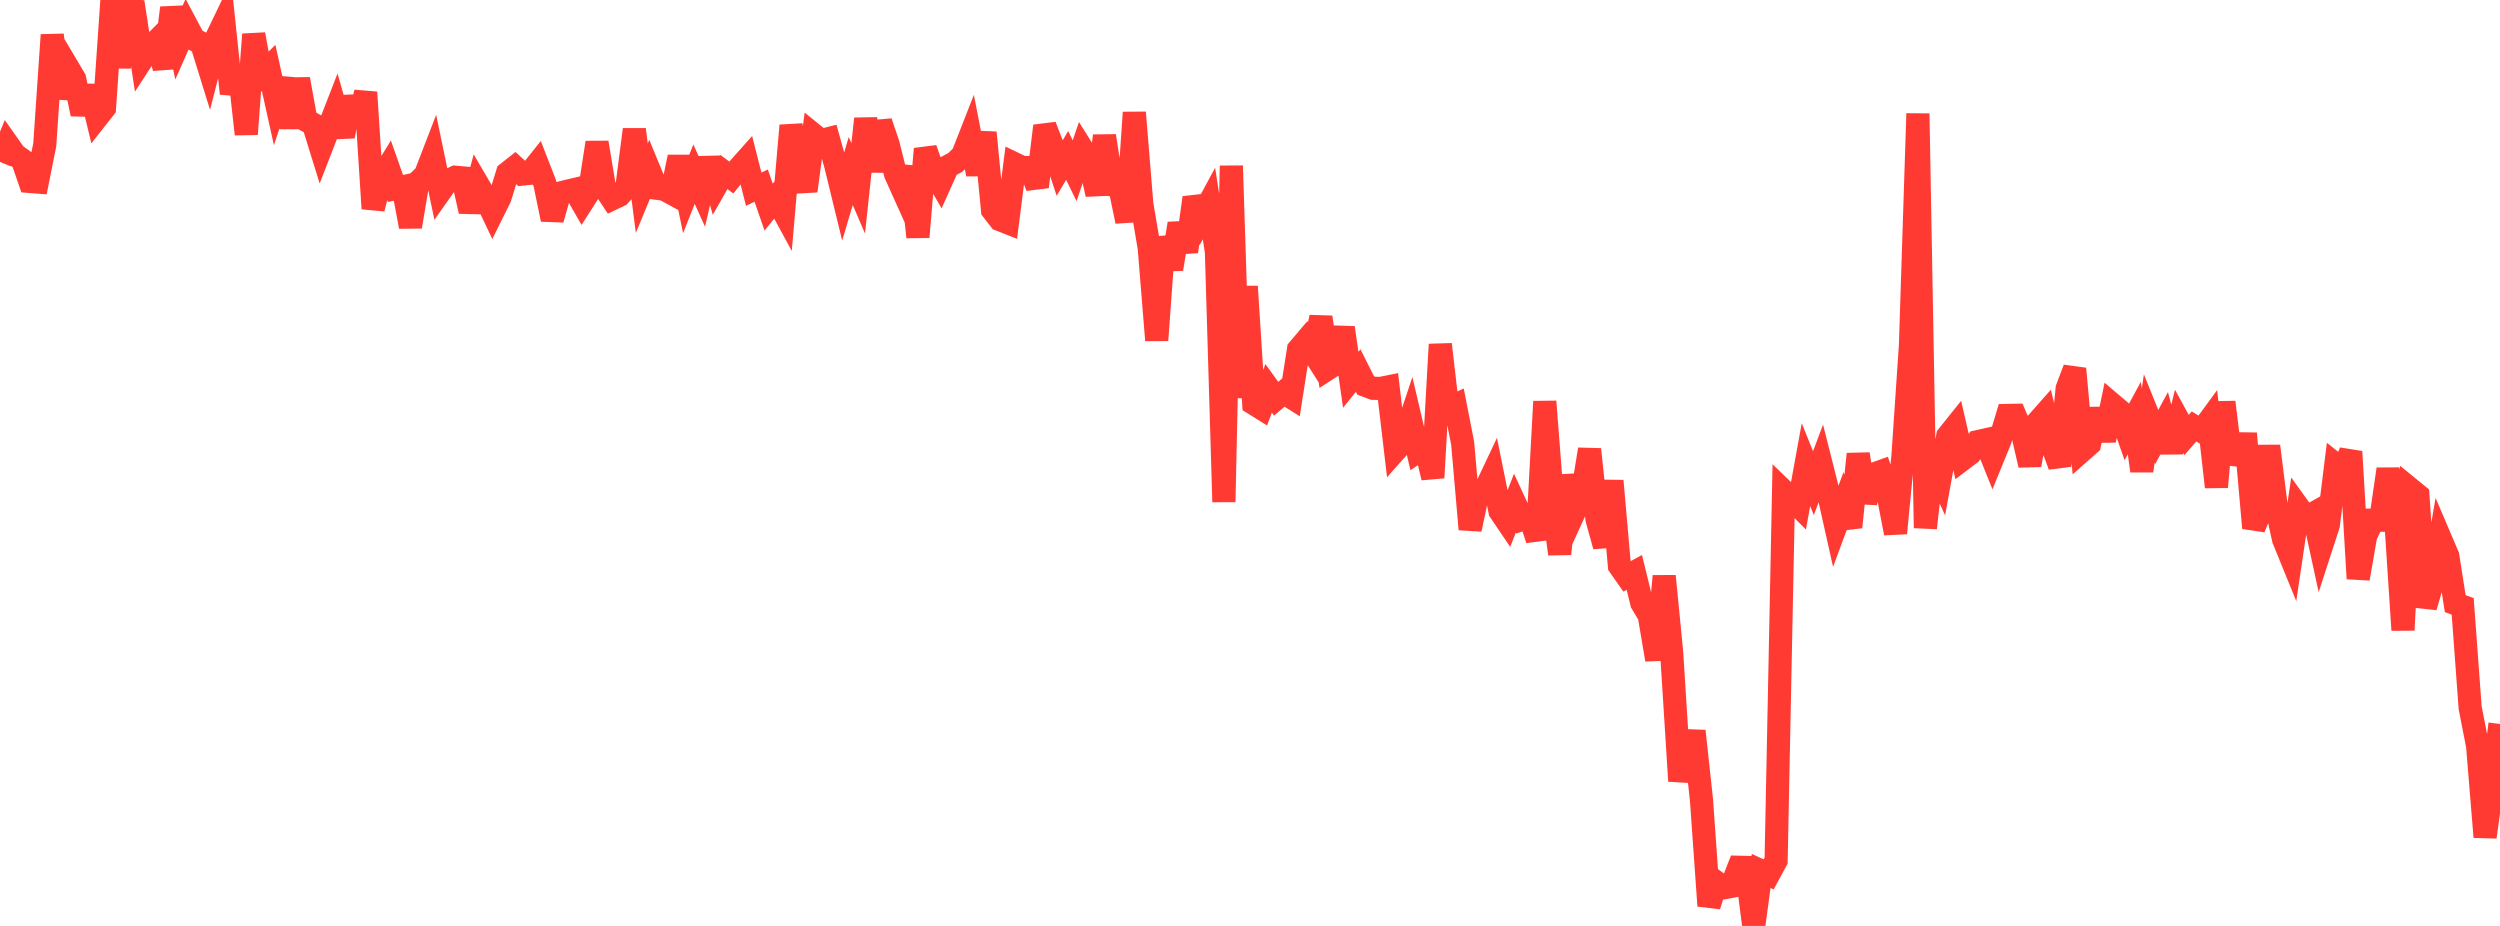<?xml version="1.0" standalone="no"?>
<!DOCTYPE svg PUBLIC "-//W3C//DTD SVG 1.1//EN" "http://www.w3.org/Graphics/SVG/1.1/DTD/svg11.dtd">

<svg width="135" height="50" viewBox="0 0 135 50" preserveAspectRatio="none" 
  xmlns="http://www.w3.org/2000/svg"
  xmlns:xlink="http://www.w3.org/1999/xlink">


<polyline points="0.0, 8.745 0.403, 7.771 0.806, 8.342 1.209, 8.634 1.612, 9.798 2.015, 9.83 2.418, 7.808 2.821, 1.886 3.224, 5.284 3.627, 3.581 4.03, 4.259 4.433, 6.153 4.836, 4.669 5.239, 6.343 5.642, 5.832 6.045, 0.0 6.448, 3.627 6.851, 0.586 7.254, 0.608 7.657, 3.236 8.06, 2.618 8.463, 2.21 8.866, 3.667 9.269, 0.426 9.672, 2.283 10.075, 1.37 10.478, 2.129 10.881, 2.336 11.284, 3.636 11.687, 2.057 12.09, 1.221 12.493, 5.049 12.896, 3.623 13.299, 7.244 13.701, 1.856 14.104, 4.072 14.507, 3.669 14.91, 5.487 15.313, 4.262 15.716, 6.885 16.119, 4.273 16.522, 6.49 16.925, 6.712 17.328, 8.011 17.731, 6.971 18.134, 5.934 18.537, 7.359 18.94, 5.245 19.343, 6.71 19.746, 4.984 20.149, 11.265 20.552, 9.693 20.955, 9.034 21.358, 10.178 21.761, 10.089 22.164, 12.24 22.567, 9.838 22.97, 9.445 23.373, 8.401 23.776, 10.334 24.179, 9.763 24.582, 9.57 24.985, 9.606 25.388, 11.41 25.791, 9.937 26.194, 10.627 26.597, 11.476 27.0, 10.664 27.403, 9.345 27.806, 9.028 28.209, 9.401 28.612, 9.36 29.015, 8.853 29.418, 9.888 29.821, 11.848 30.224, 10.43 30.627, 10.328 31.03, 10.233 31.433, 10.938 31.836, 10.307 32.239, 7.698 32.642, 10.13 33.045, 10.741 33.448, 10.549 33.851, 10.1 34.254, 6.996 34.657, 10.163 35.06, 9.187 35.463, 10.165 35.866, 10.217 36.269, 10.436 36.672, 8.477 37.075, 10.422 37.478, 9.405 37.881, 10.3 38.284, 8.566 38.687, 9.994 39.09, 9.286 39.493, 9.587 39.896, 9.089 40.299, 8.637 40.701, 10.219 41.104, 10.023 41.507, 11.185 41.91, 10.686 42.313, 11.428 42.716, 6.78 43.119, 8.733 43.522, 10.309 43.925, 7.268 44.328, 7.595 44.731, 7.491 45.134, 8.941 45.537, 10.595 45.94, 9.234 46.343, 10.172 46.746, 6.412 47.149, 9.237 47.552, 6.589 47.955, 7.783 48.358, 9.395 48.761, 10.29 49.164, 9.043 49.567, 12.8 49.97, 8.04 50.373, 9.191 50.776, 9.885 51.179, 8.99 51.582, 8.775 51.985, 8.378 52.388, 7.349 52.791, 9.408 53.194, 7.161 53.597, 11.345 54.0, 11.863 54.403, 12.022 54.806, 8.852 55.209, 9.045 55.612, 9.047 56.015, 10.085 56.418, 6.804 56.821, 7.847 57.224, 9.072 57.627, 8.393 58.03, 9.222 58.433, 8.033 58.836, 8.674 59.239, 10.495 59.642, 7.337 60.045, 9.977 60.448, 10.01 60.851, 11.955 61.254, 6.076 61.657, 11.023 62.06, 13.392 62.463, 18.373 62.866, 12.815 63.269, 14.526 63.672, 12.075 64.075, 13.587 64.478, 10.678 64.881, 11.738 65.284, 10.991 65.687, 13.594 66.09, 27.104 66.493, 8.953 66.896, 21.475 67.299, 15.471 67.701, 21.791 68.104, 22.042 68.507, 20.971 68.91, 21.531 69.313, 21.192 69.716, 21.445 70.119, 18.871 70.522, 18.396 70.925, 19.034 71.328, 17.13 71.731, 19.894 72.134, 19.633 72.537, 17.697 72.94, 20.51 73.343, 20.01 73.746, 20.814 74.149, 20.967 74.552, 20.975 74.955, 20.894 75.358, 24.316 75.761, 23.862 76.164, 22.652 76.567, 24.371 76.97, 24.103 77.373, 25.795 77.776, 18.596 78.179, 22.07 78.582, 21.882 78.985, 23.942 79.388, 28.581 79.791, 26.678 80.194, 26.467 80.597, 25.614 81.0, 27.605 81.403, 28.2 81.806, 27.172 82.209, 28.039 82.612, 27.901 83.015, 29.136 83.418, 21.681 83.821, 26.885 84.224, 29.916 84.627, 25.68 85.03, 27.614 85.433, 26.735 85.836, 24.266 86.239, 28.041 86.642, 29.493 87.045, 25.968 87.448, 30.552 87.851, 31.129 88.254, 30.908 88.657, 32.561 89.06, 33.239 89.463, 35.621 89.866, 31.11 90.269, 35.223 90.672, 41.623 91.075, 41.646 91.478, 39.478 91.881, 43.211 92.284, 48.913 92.687, 47.644 93.09, 47.94 93.493, 47.863 93.896, 46.831 94.299, 46.84 94.701, 50.0 95.104, 47.032 95.507, 47.217 95.91, 46.472 96.313, 26.513 96.716, 26.902 97.119, 27.307 97.522, 25.091 97.925, 26.092 98.328, 25.017 98.731, 26.611 99.134, 28.414 99.537, 27.327 99.94, 28.462 100.343, 24.519 100.746, 27.122 101.149, 25.616 101.552, 25.47 101.955, 26.712 102.358, 28.791 102.761, 24.606 103.164, 18.657 103.567, 6.133 103.97, 28.511 104.373, 24.887 104.776, 25.765 105.179, 23.545 105.582, 23.042 105.985, 24.795 106.388, 24.489 106.791, 23.85 107.194, 23.76 107.597, 24.761 108.0, 23.775 108.403, 22.434 108.806, 22.426 109.209, 23.377 109.612, 25.114 110.015, 22.815 110.418, 22.36 110.821, 24.055 111.224, 25.148 111.627, 20.976 112.03, 19.912 112.433, 24.331 112.836, 23.975 113.239, 22.102 113.642, 23.774 114.045, 21.825 114.448, 22.167 114.851, 23.316 115.254, 22.575 115.657, 25.424 116.06, 22.599 116.463, 23.598 116.866, 22.857 117.269, 24.392 117.672, 22.754 118.075, 23.491 118.478, 23.027 118.881, 23.278 119.284, 22.727 119.687, 26.298 120.09, 21.718 120.493, 25.01 120.896, 23.965 121.299, 23.971 121.701, 28.51 122.104, 27.524 122.507, 24.089 122.91, 27.303 123.313, 29.121 123.716, 30.11 124.119, 27.399 124.522, 27.959 124.925, 27.731 125.328, 29.585 125.731, 28.345 126.134, 25.092 126.537, 25.412 126.94, 24.39 127.343, 31.246 127.746, 28.924 128.149, 28.091 128.552, 28.091 128.955, 25.334 129.358, 27.874 129.761, 34.023 130.164, 26.415 130.567, 26.744 130.97, 32.777 131.373, 31.396 131.776, 29.077 132.179, 30.022 132.582, 32.594 132.985, 32.743 133.388, 38.216 133.791, 40.278 134.194, 45.198 134.597, 42.298 135.0, 39.094" fill="none" stroke="#ff3a33" stroke-width="1.25"/>

</svg>